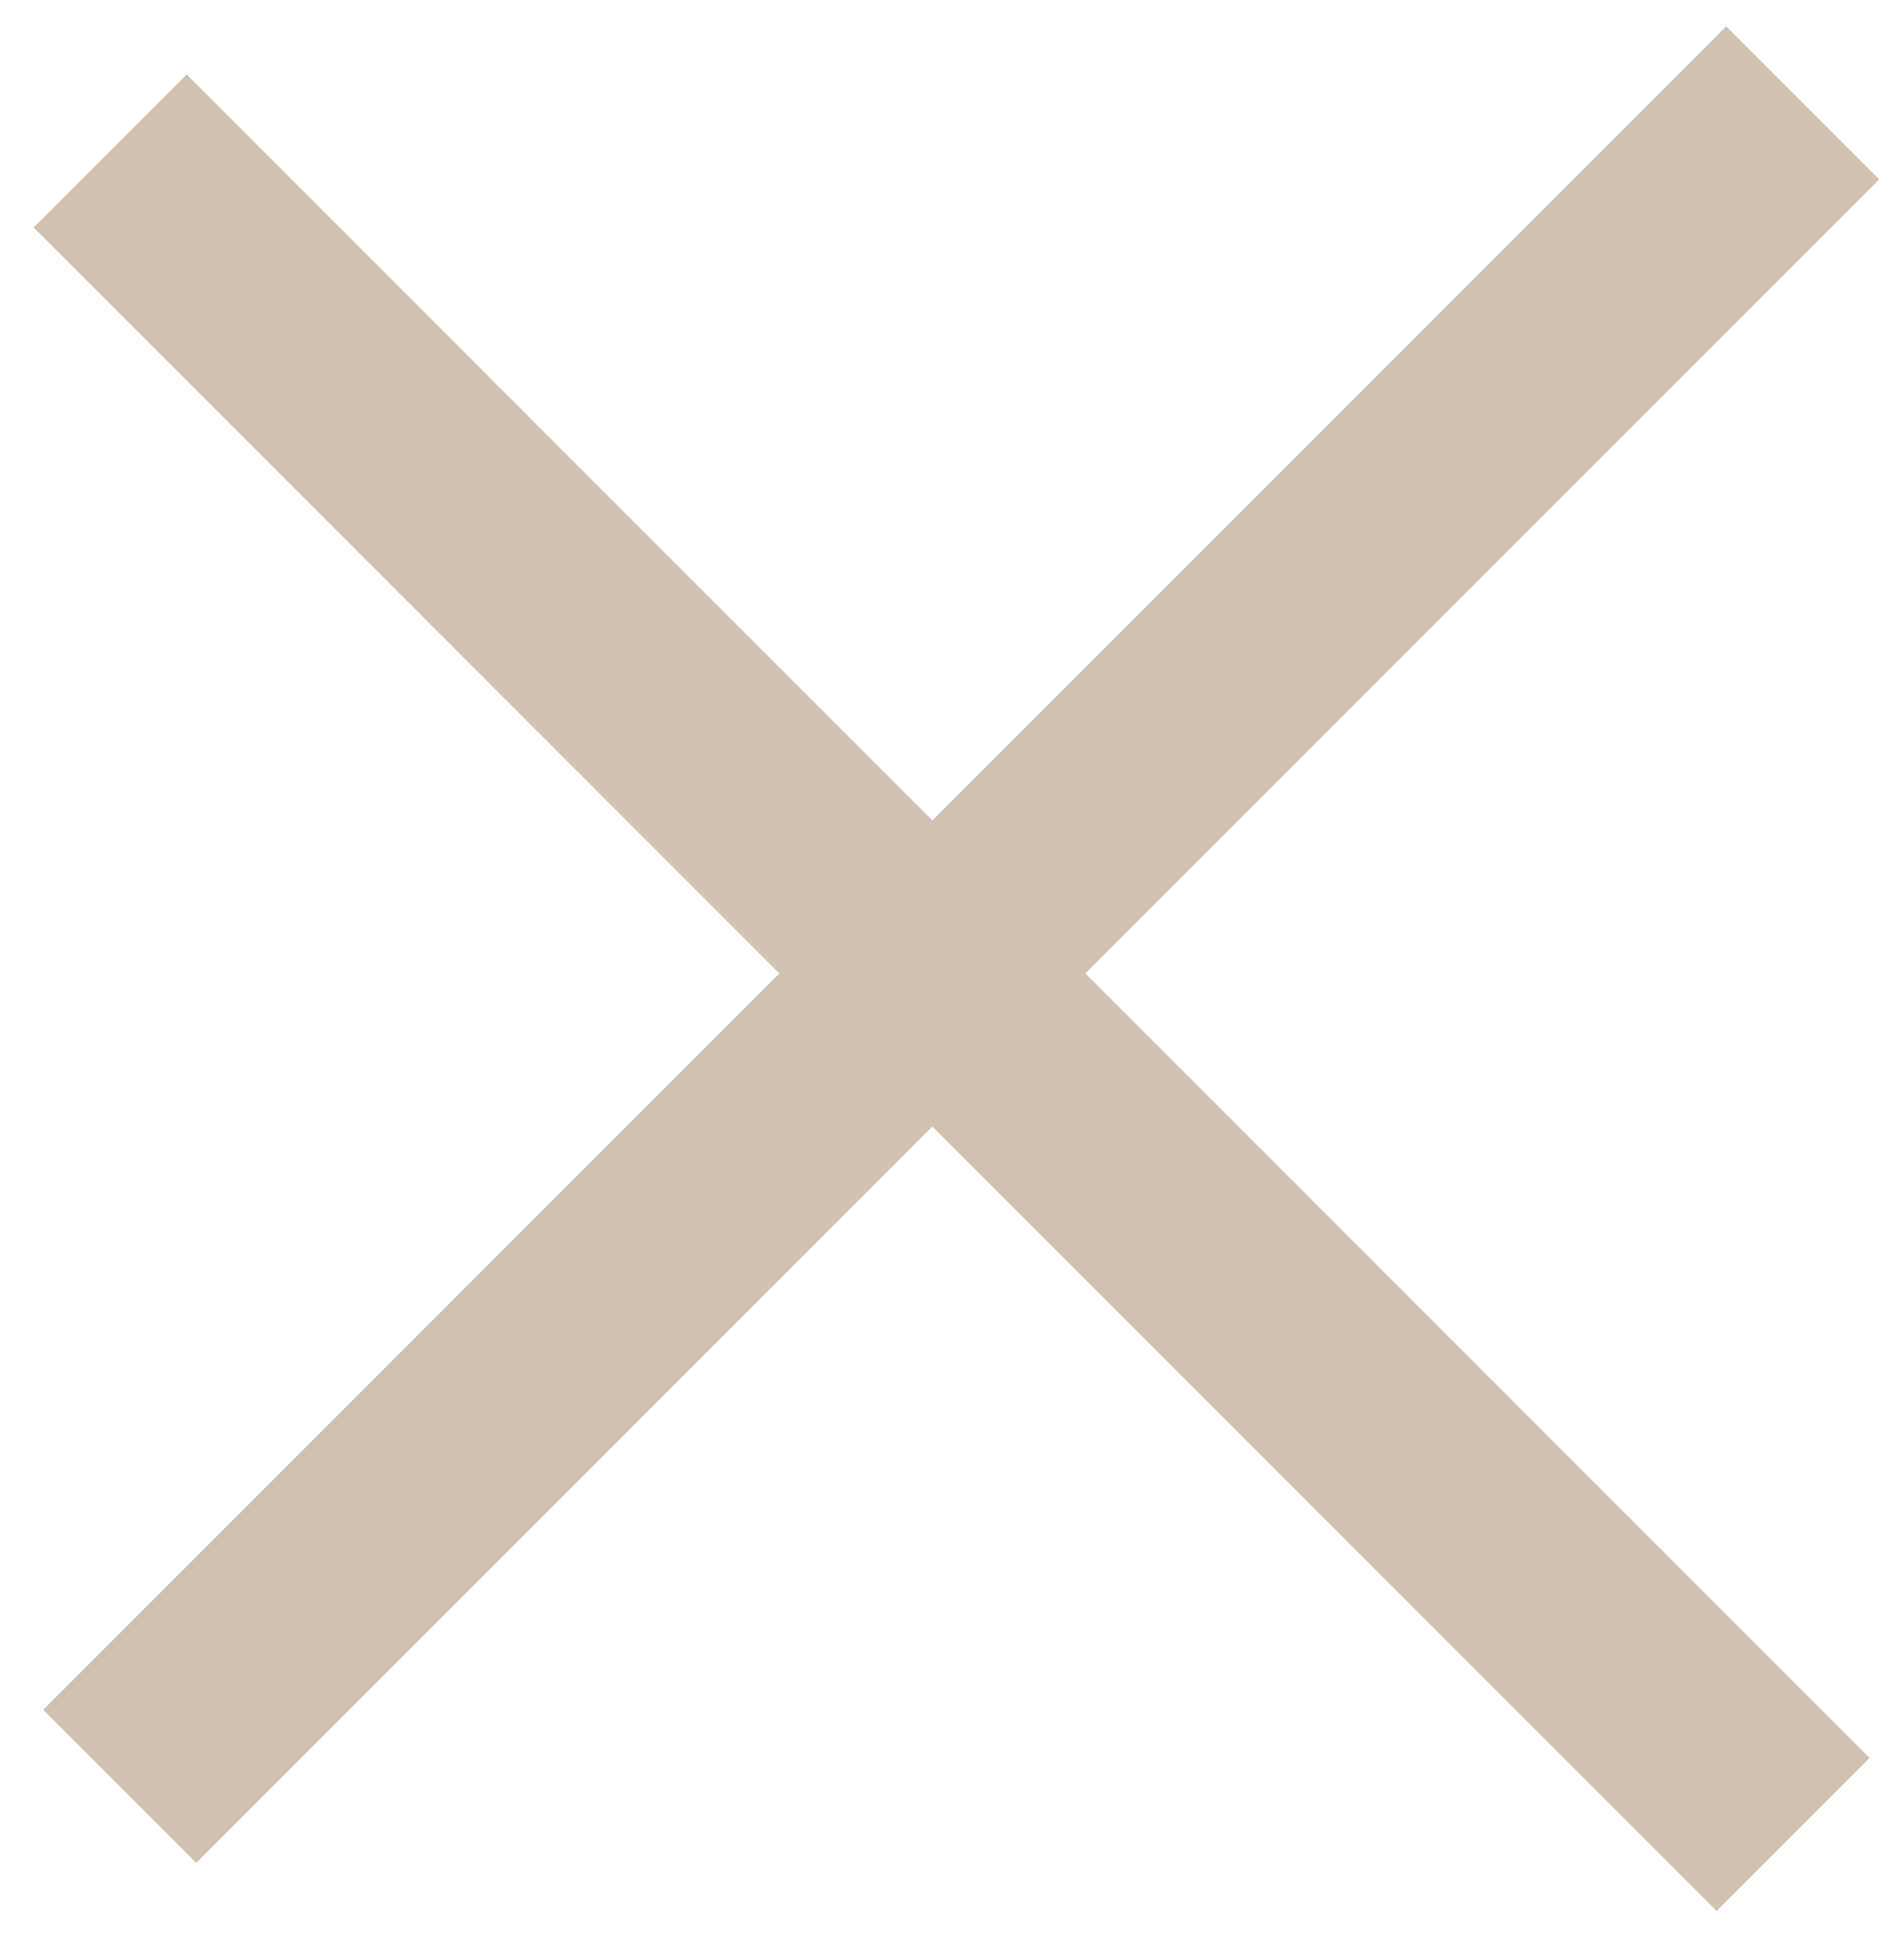 <svg width="44" height="45" viewBox="0 0 44 45" fill="none" xmlns="http://www.w3.org/2000/svg">
<rect x="4.314" y="1.721" width="55" height="5" transform="rotate(45 4.314 1.721)" fill="#D0C1B1"/>
<rect x="1" y="39.5" width="55" height="5" transform="rotate(-45 1 39.5)" fill="#D0C1B1"/>
</svg>
